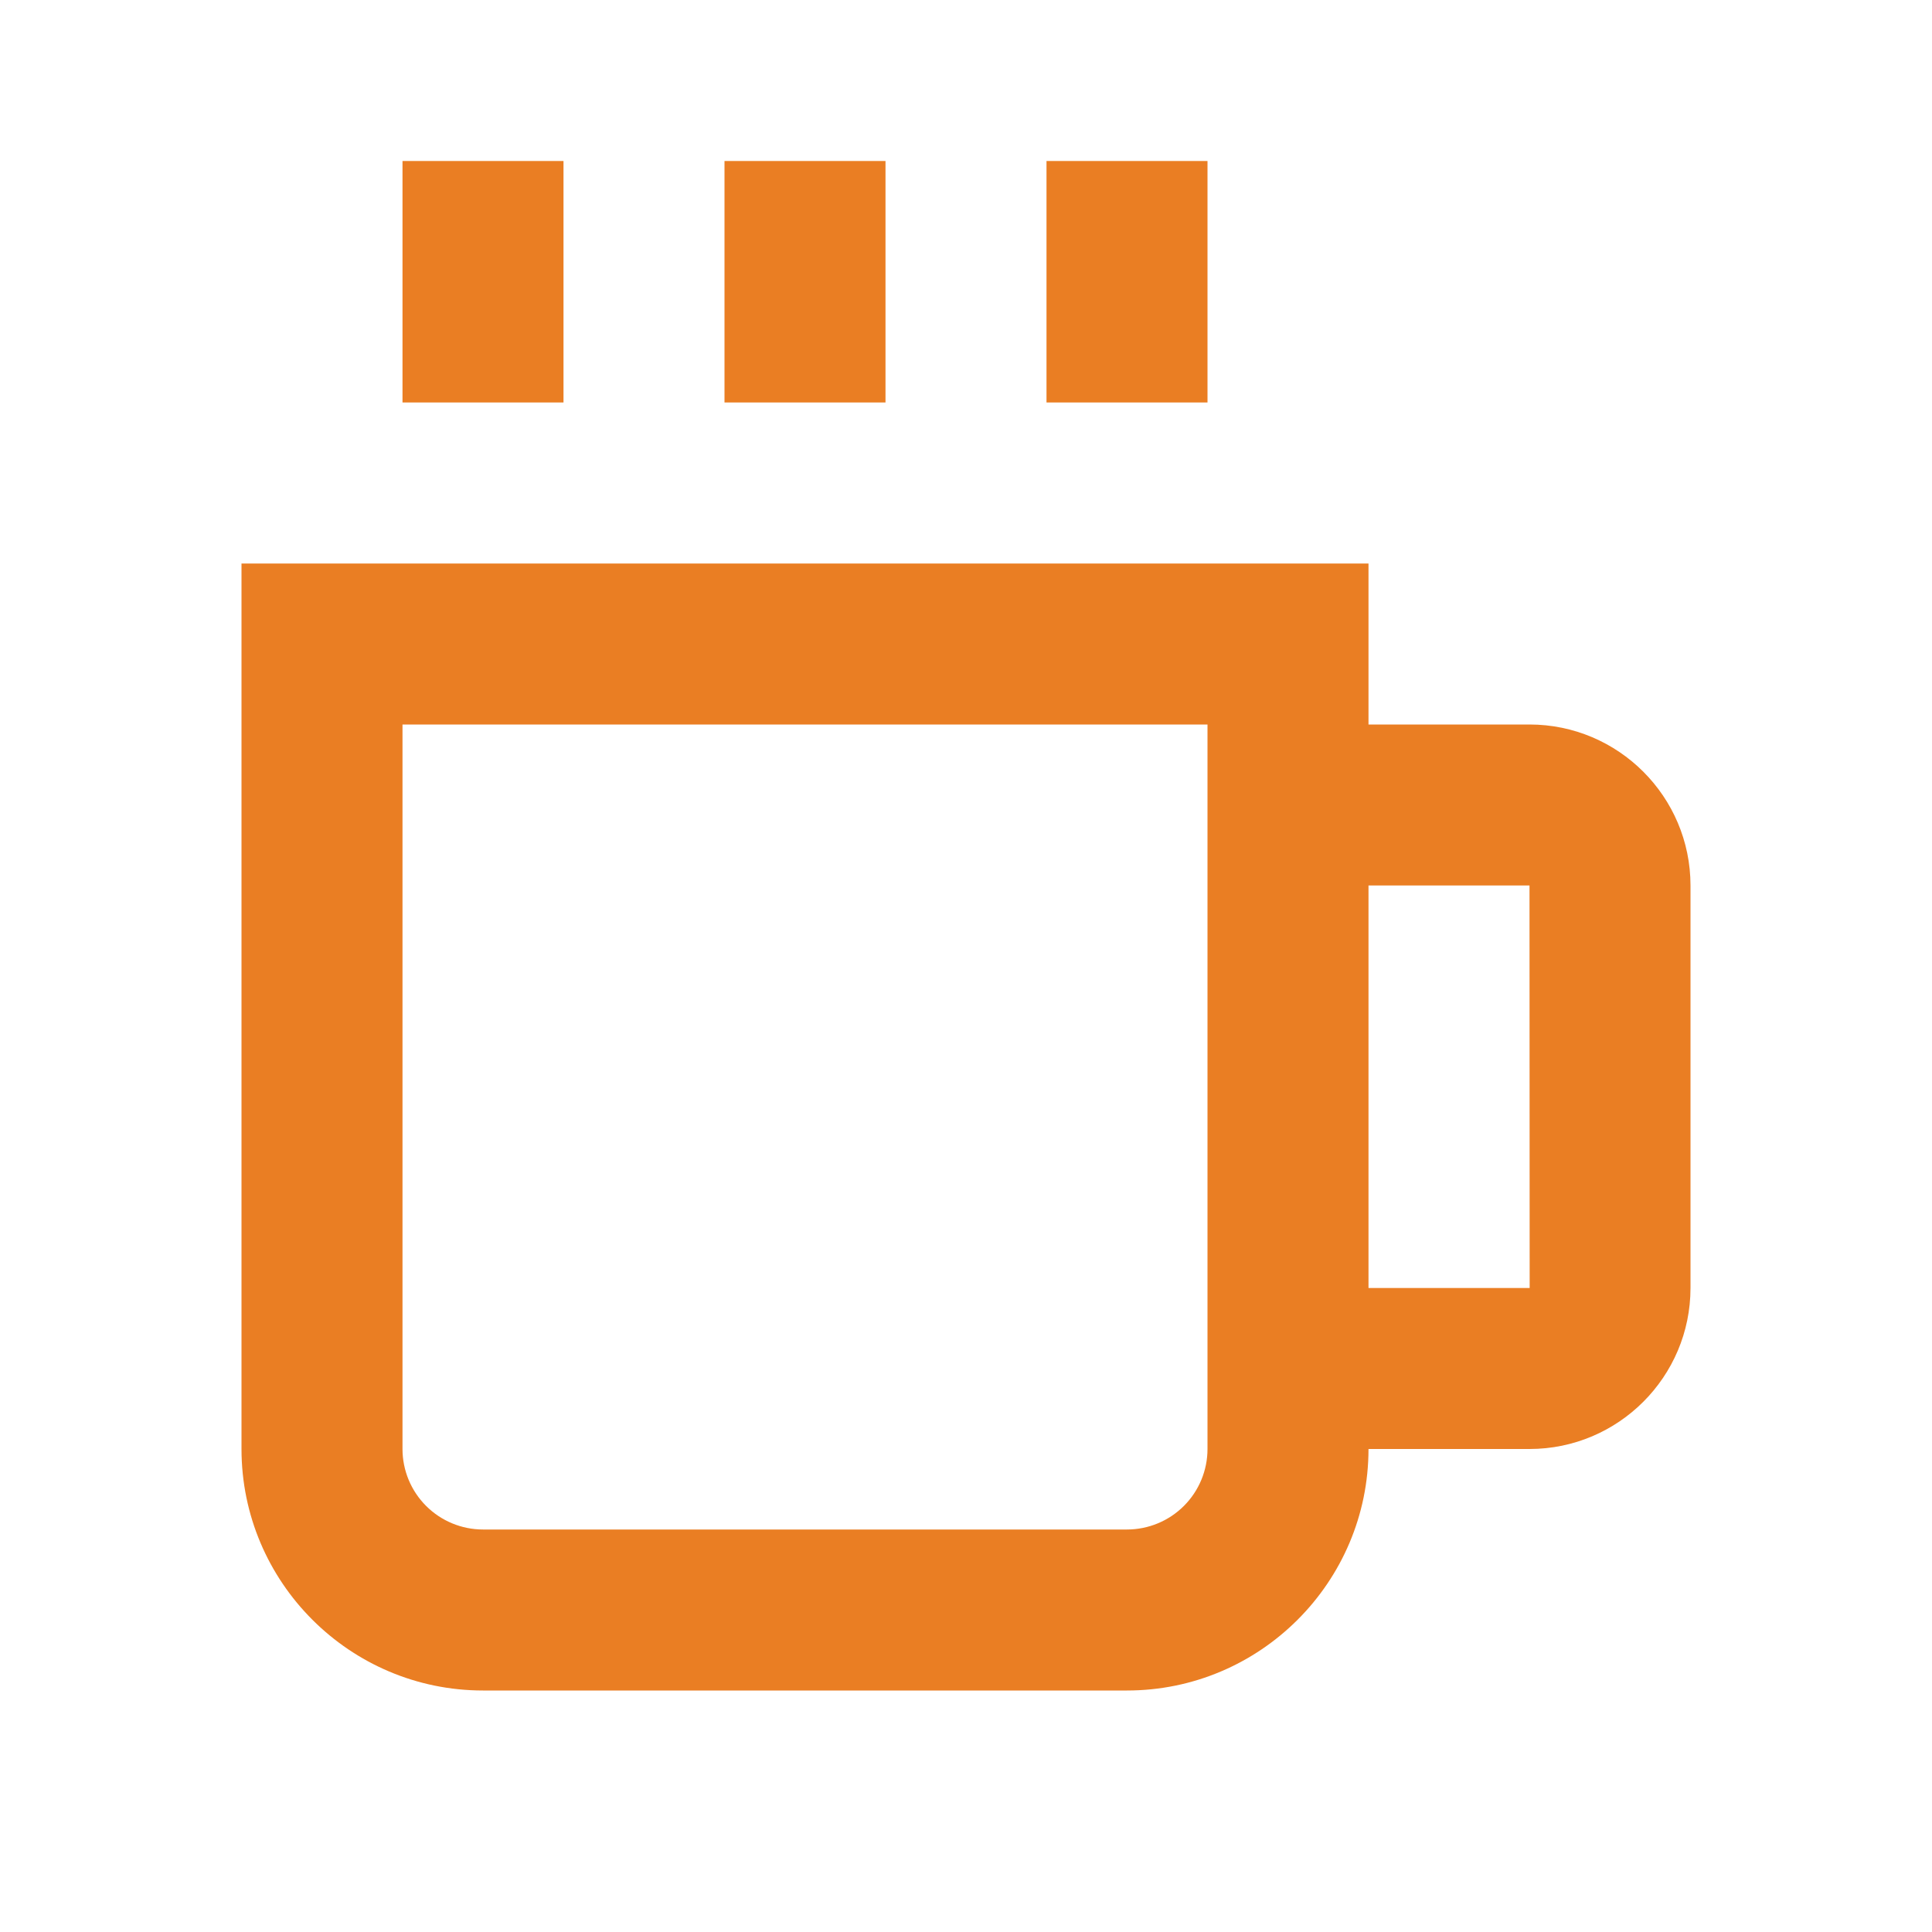 <?xml version="1.0" encoding="UTF-8"?>
<svg xmlns="http://www.w3.org/2000/svg" width="48" height="48" viewBox="0 0 48 48" fill="none">
  <g id="Icon / coffee">
    <path id="icon" d="M10 4H14V10H10V4ZM18 4H22V10H18V4ZM26 4H30V10H26V4ZM38 18H34V14H6V36C6 39.308 8.692 42 12 42H28C31.308 42 34 39.308 34 36H38C40.206 36 42 34.206 42 32V22C42 19.794 40.206 18 38 18ZM30 36C30 36.53 29.789 37.039 29.414 37.414C29.039 37.789 28.53 38 28 38H12C11.47 38 10.961 37.789 10.586 37.414C10.211 37.039 10 36.53 10 36V18H30V36ZM34 32V22H38L38.004 32H34Z" fill="#EA7E23"></path>
  </g>
</svg>
